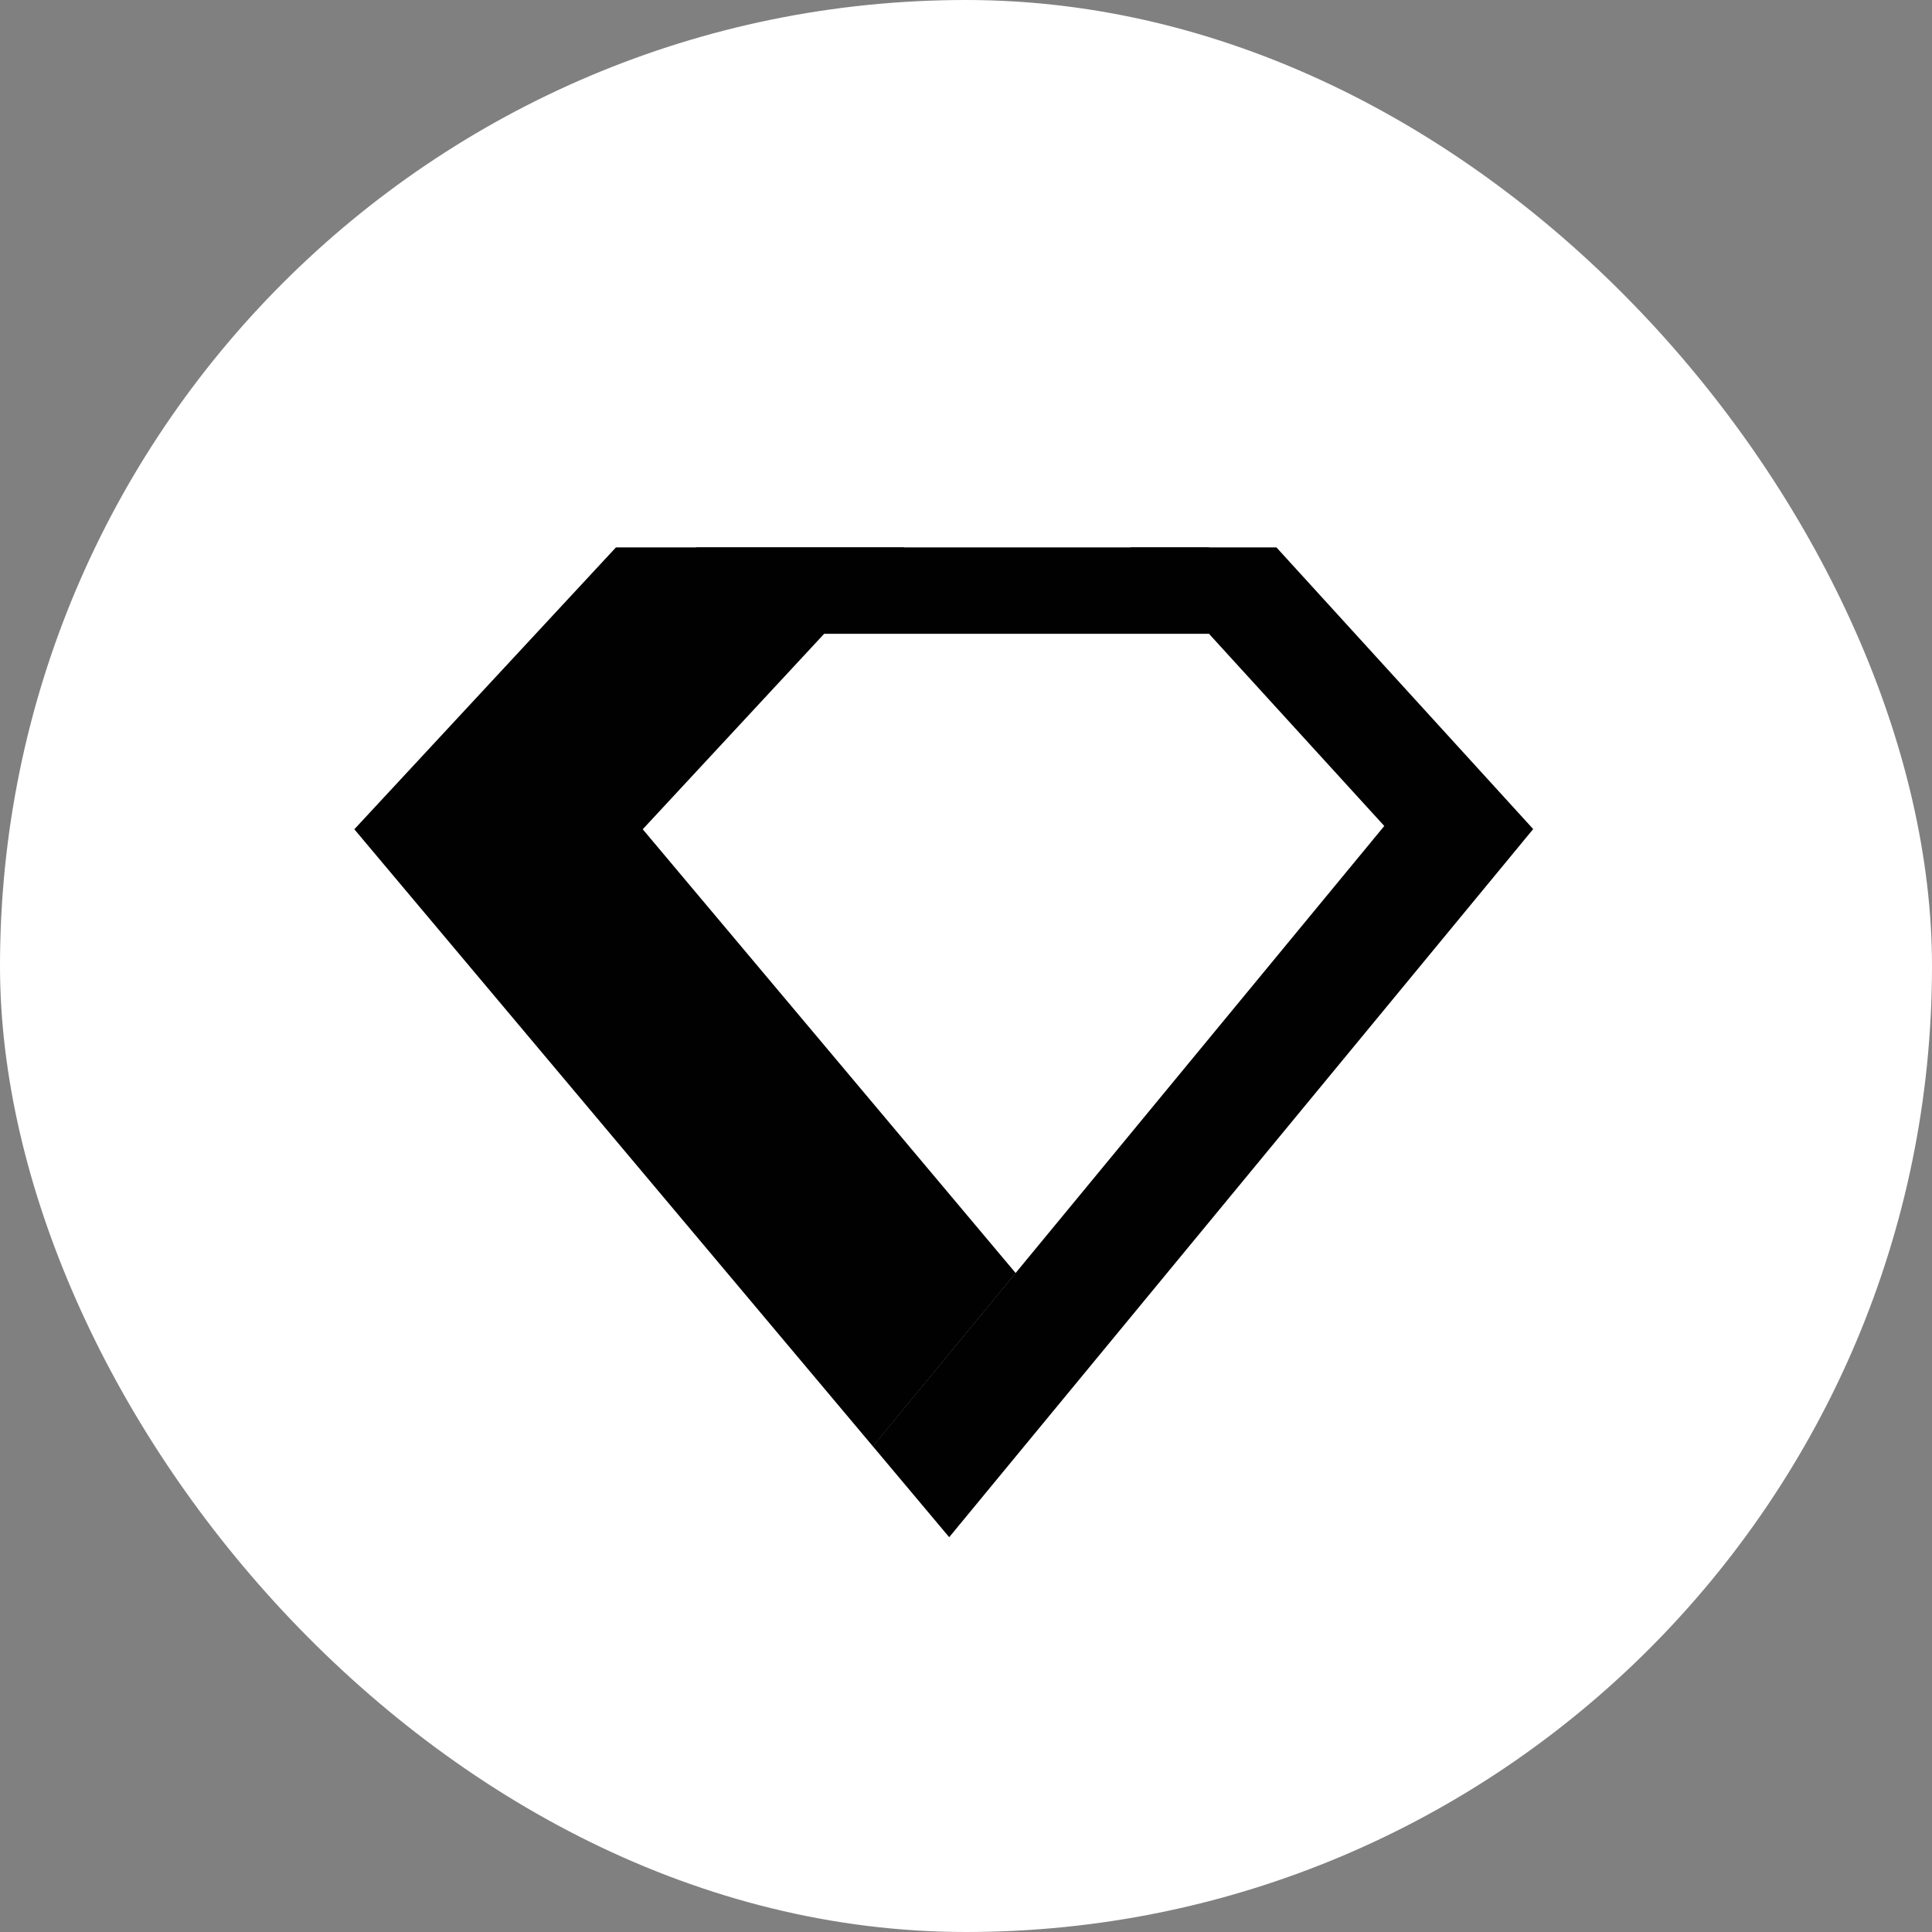 <svg width="40" height="40" viewBox="0 0 40 40" fill="none" xmlns="http://www.w3.org/2000/svg">
<rect x="0" y="0" width="40" height="40" fill="#808080" stroke="none"/>
<rect width="40" height="40" rx="20" fill="white"/>
<g clip-path="url(#clip0_600_39691)">
<path d="M13.307 17.169L18.724 11.333H12.753L7.336 17.169L18.072 29.945L21.029 26.358L13.307 17.169Z" fill="#010101"/>
<path d="M25.033 11.333H14.414V13.122H25.033V11.333Z" fill="#010101"/>
<path d="M18.07 29.942L19.652 31.826L31.743 17.165L26.427 11.333H23.399L28.66 17.101L18.07 29.942Z" fill="#010101"/>
</g>
<defs>
<clipPath id="clip0_600_39691">
<rect width="25.333" height="21.333" fill="white" transform="translate(7.336 11.333)"/>
</clipPath>
</defs>
</svg>
